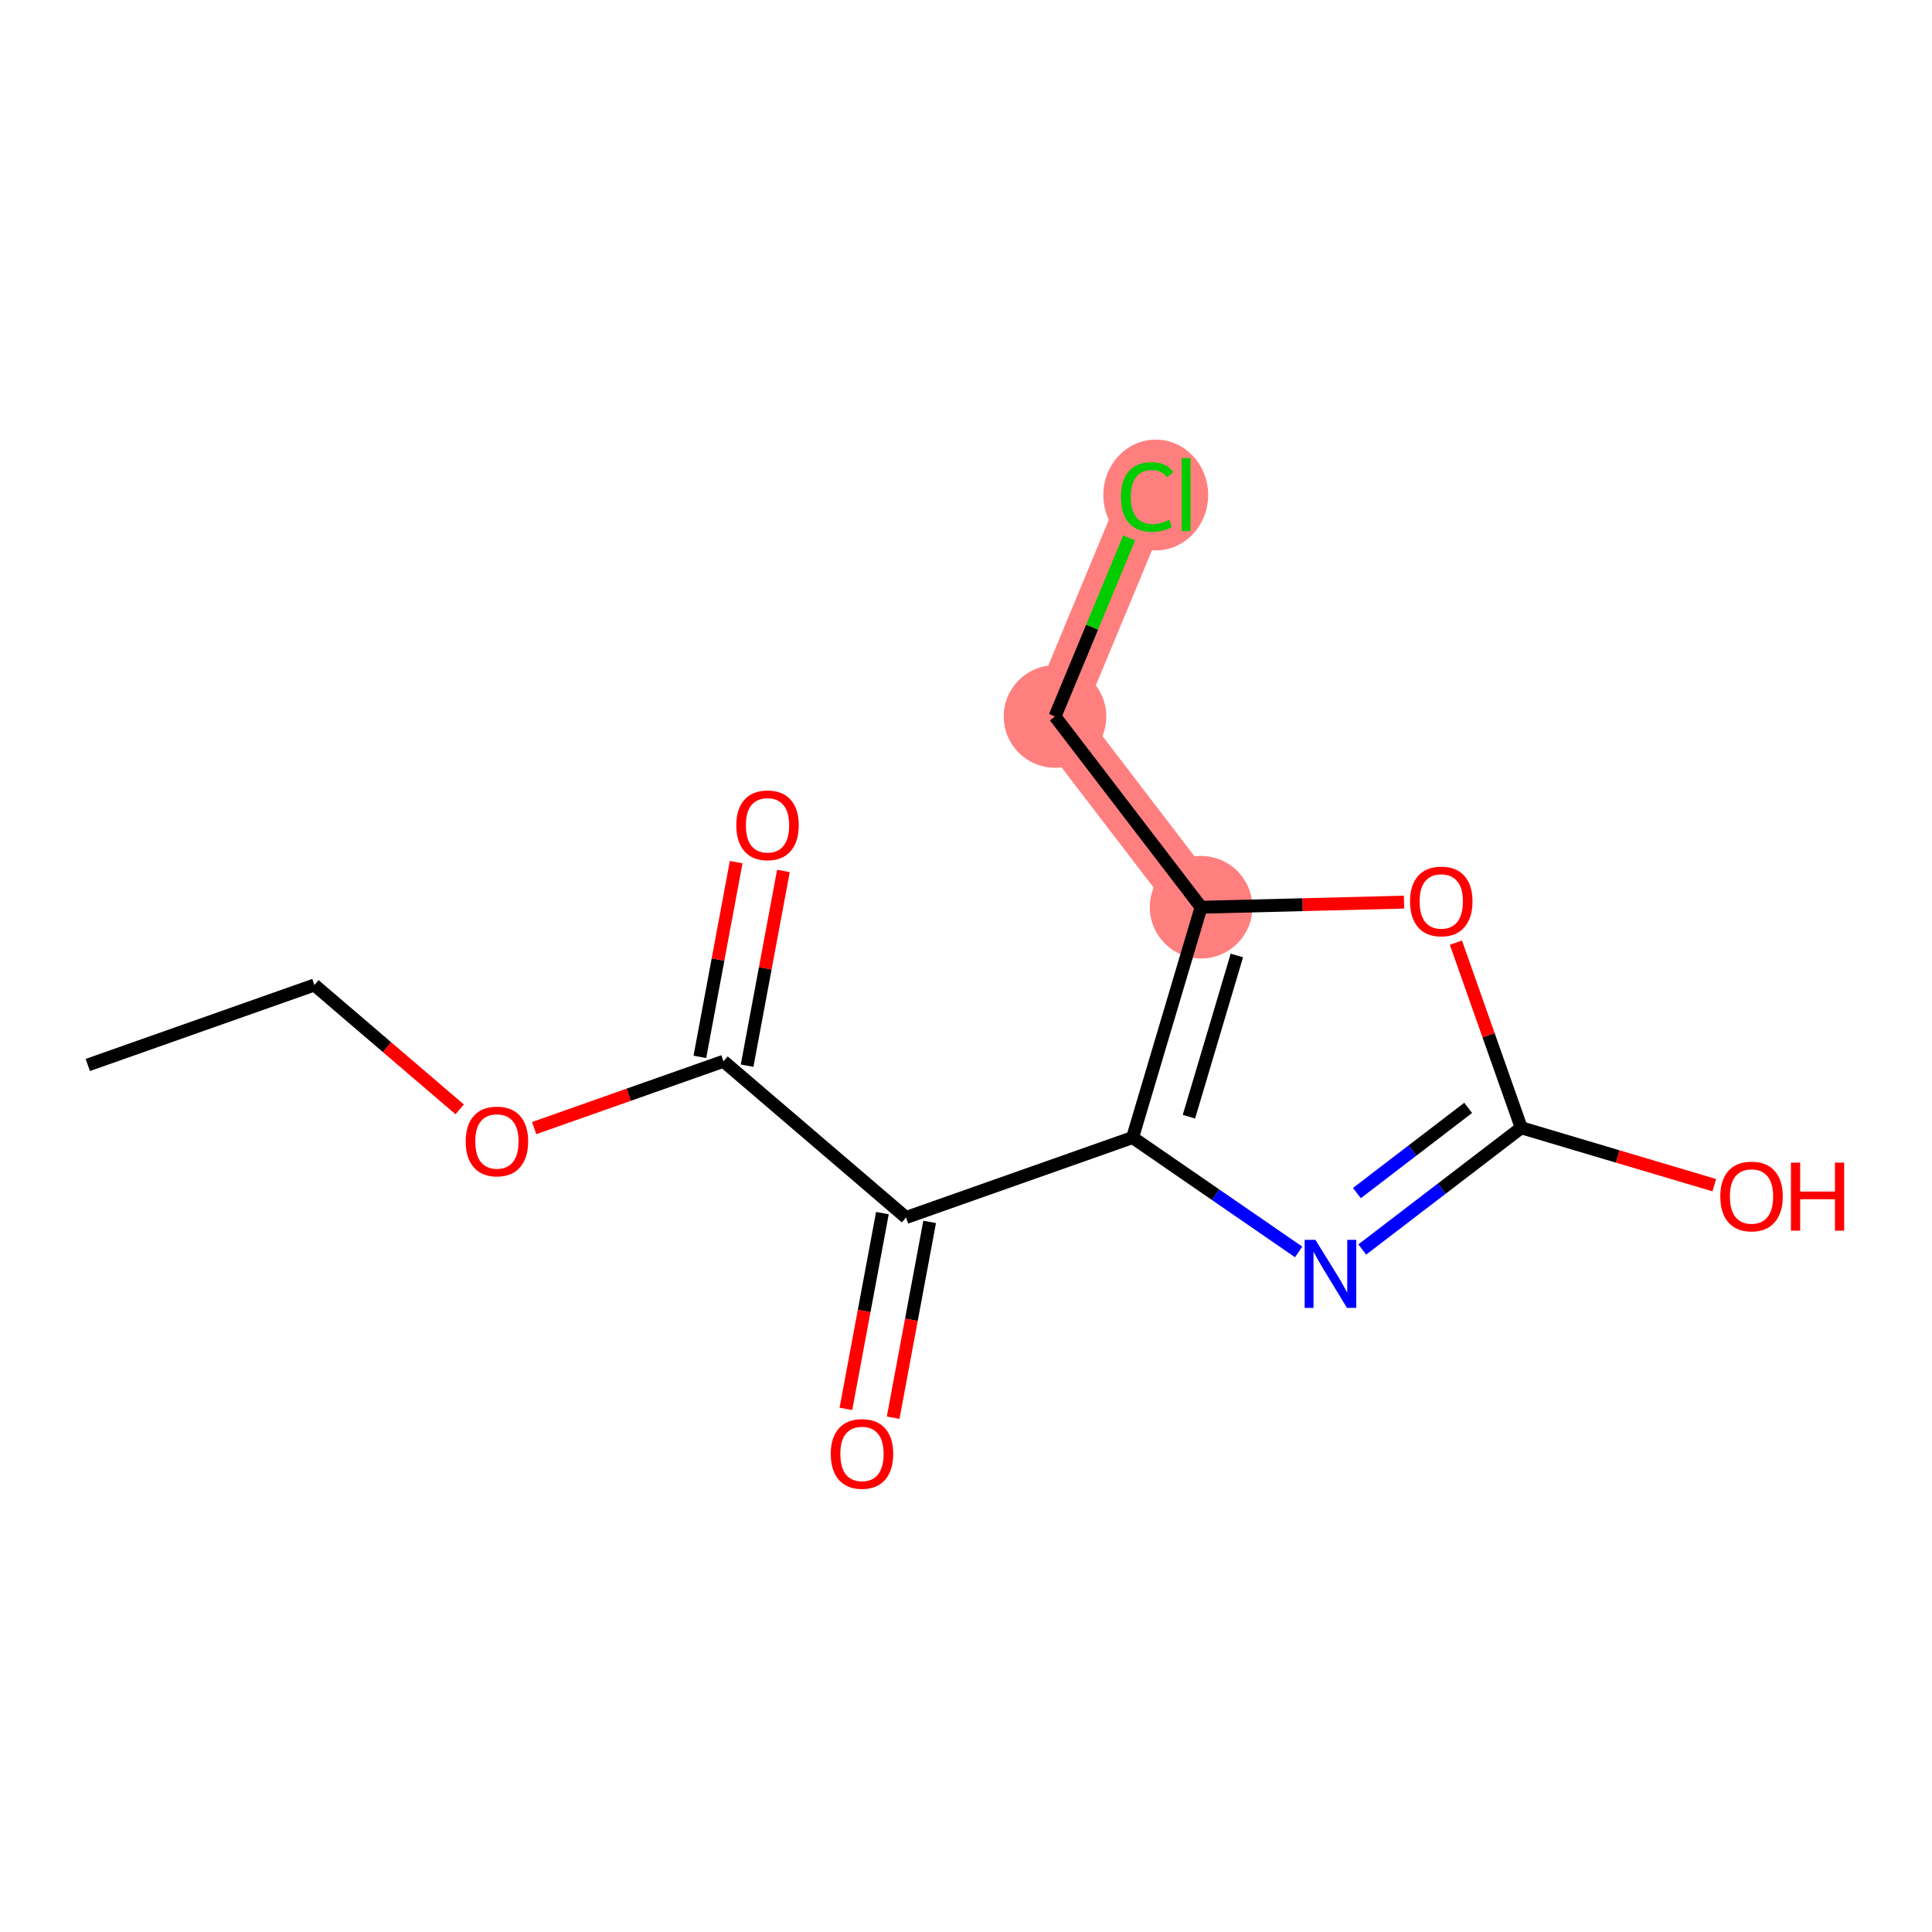 <?xml version='1.0' encoding='iso-8859-1'?>
<svg version='1.1' baseProfile='full'
              xmlns='http://www.w3.org/2000/svg'
                      xmlns:rdkit='http://www.rdkit.org/xml'
                      xmlns:xlink='http://www.w3.org/1999/xlink'
                  xml:space='preserve'
width='300px' height='300px' viewBox='0 0 300 300'>
<!-- END OF HEADER -->
<rect style='opacity:1.0;fill:#FFFFFF;stroke:none' width='300' height='300' x='0' y='0'> </rect>
<rect style='opacity:1.0;fill:#FFFFFF;stroke:none' width='300' height='300' x='0' y='0'> </rect>
<path d='M 186.503,140.876 L 163.822,111.253' style='fill:none;fill-rule:evenodd;stroke:#FF7F7F;stroke-width:8.0px;stroke-linecap:butt;stroke-linejoin:miter;stroke-opacity:1' />
<path d='M 163.822,111.253 L 178.136,76.8' style='fill:none;fill-rule:evenodd;stroke:#FF7F7F;stroke-width:8.0px;stroke-linecap:butt;stroke-linejoin:miter;stroke-opacity:1' />
<ellipse cx='186.503' cy='140.876' rx='7.462' ry='7.462'  style='fill:#FF7F7F;fill-rule:evenodd;stroke:#FF7F7F;stroke-width:1.0px;stroke-linecap:butt;stroke-linejoin:miter;stroke-opacity:1' />
<ellipse cx='163.822' cy='111.253' rx='7.462' ry='7.462'  style='fill:#FF7F7F;fill-rule:evenodd;stroke:#FF7F7F;stroke-width:1.0px;stroke-linecap:butt;stroke-linejoin:miter;stroke-opacity:1' />
<ellipse cx='179.464' cy='76.867' rx='7.64' ry='8.104'  style='fill:#FF7F7F;fill-rule:evenodd;stroke:#FF7F7F;stroke-width:1.0px;stroke-linecap:butt;stroke-linejoin:miter;stroke-opacity:1' />
<path class='bond-0 atom-0 atom-1' d='M 13.636,165.368 L 48.818,152.951' style='fill:none;fill-rule:evenodd;stroke:#000000;stroke-width:2.0px;stroke-linecap:butt;stroke-linejoin:miter;stroke-opacity:1' />
<path class='bond-1 atom-1 atom-2' d='M 48.818,152.951 L 60.099,162.606' style='fill:none;fill-rule:evenodd;stroke:#000000;stroke-width:2.0px;stroke-linecap:butt;stroke-linejoin:miter;stroke-opacity:1' />
<path class='bond-1 atom-1 atom-2' d='M 60.099,162.606 L 71.379,172.261' style='fill:none;fill-rule:evenodd;stroke:#FF0000;stroke-width:2.0px;stroke-linecap:butt;stroke-linejoin:miter;stroke-opacity:1' />
<path class='bond-2 atom-2 atom-3' d='M 82.945,175.17 L 97.644,169.982' style='fill:none;fill-rule:evenodd;stroke:#FF0000;stroke-width:2.0px;stroke-linecap:butt;stroke-linejoin:miter;stroke-opacity:1' />
<path class='bond-2 atom-2 atom-3' d='M 97.644,169.982 L 112.344,164.794' style='fill:none;fill-rule:evenodd;stroke:#000000;stroke-width:2.0px;stroke-linecap:butt;stroke-linejoin:miter;stroke-opacity:1' />
<path class='bond-3 atom-3 atom-4' d='M 116.011,165.478 L 118.83,150.359' style='fill:none;fill-rule:evenodd;stroke:#000000;stroke-width:2.0px;stroke-linecap:butt;stroke-linejoin:miter;stroke-opacity:1' />
<path class='bond-3 atom-3 atom-4' d='M 118.83,150.359 L 121.648,135.241' style='fill:none;fill-rule:evenodd;stroke:#FF0000;stroke-width:2.0px;stroke-linecap:butt;stroke-linejoin:miter;stroke-opacity:1' />
<path class='bond-3 atom-3 atom-4' d='M 108.676,164.11 L 111.494,148.992' style='fill:none;fill-rule:evenodd;stroke:#000000;stroke-width:2.0px;stroke-linecap:butt;stroke-linejoin:miter;stroke-opacity:1' />
<path class='bond-3 atom-3 atom-4' d='M 111.494,148.992 L 114.313,133.873' style='fill:none;fill-rule:evenodd;stroke:#FF0000;stroke-width:2.0px;stroke-linecap:butt;stroke-linejoin:miter;stroke-opacity:1' />
<path class='bond-4 atom-3 atom-5' d='M 112.344,164.794 L 140.688,189.054' style='fill:none;fill-rule:evenodd;stroke:#000000;stroke-width:2.0px;stroke-linecap:butt;stroke-linejoin:miter;stroke-opacity:1' />
<path class='bond-5 atom-5 atom-6' d='M 137.02,188.37 L 134.186,203.571' style='fill:none;fill-rule:evenodd;stroke:#000000;stroke-width:2.0px;stroke-linecap:butt;stroke-linejoin:miter;stroke-opacity:1' />
<path class='bond-5 atom-5 atom-6' d='M 134.186,203.571 L 131.352,218.771' style='fill:none;fill-rule:evenodd;stroke:#FF0000;stroke-width:2.0px;stroke-linecap:butt;stroke-linejoin:miter;stroke-opacity:1' />
<path class='bond-5 atom-5 atom-6' d='M 144.355,189.738 L 141.521,204.938' style='fill:none;fill-rule:evenodd;stroke:#000000;stroke-width:2.0px;stroke-linecap:butt;stroke-linejoin:miter;stroke-opacity:1' />
<path class='bond-5 atom-5 atom-6' d='M 141.521,204.938 L 138.688,220.139' style='fill:none;fill-rule:evenodd;stroke:#FF0000;stroke-width:2.0px;stroke-linecap:butt;stroke-linejoin:miter;stroke-opacity:1' />
<path class='bond-6 atom-5 atom-7' d='M 140.688,189.054 L 175.869,176.637' style='fill:none;fill-rule:evenodd;stroke:#000000;stroke-width:2.0px;stroke-linecap:butt;stroke-linejoin:miter;stroke-opacity:1' />
<path class='bond-7 atom-7 atom-8' d='M 175.869,176.637 L 188.762,185.518' style='fill:none;fill-rule:evenodd;stroke:#000000;stroke-width:2.0px;stroke-linecap:butt;stroke-linejoin:miter;stroke-opacity:1' />
<path class='bond-7 atom-7 atom-8' d='M 188.762,185.518 L 201.654,194.399' style='fill:none;fill-rule:evenodd;stroke:#0000FF;stroke-width:2.0px;stroke-linecap:butt;stroke-linejoin:miter;stroke-opacity:1' />
<path class='bond-14 atom-12 atom-7' d='M 186.503,140.876 L 175.869,176.637' style='fill:none;fill-rule:evenodd;stroke:#000000;stroke-width:2.0px;stroke-linecap:butt;stroke-linejoin:miter;stroke-opacity:1' />
<path class='bond-14 atom-12 atom-7' d='M 192.06,148.367 L 184.617,173.4' style='fill:none;fill-rule:evenodd;stroke:#000000;stroke-width:2.0px;stroke-linecap:butt;stroke-linejoin:miter;stroke-opacity:1' />
<path class='bond-8 atom-8 atom-9' d='M 211.534,194.019 L 223.875,184.57' style='fill:none;fill-rule:evenodd;stroke:#0000FF;stroke-width:2.0px;stroke-linecap:butt;stroke-linejoin:miter;stroke-opacity:1' />
<path class='bond-8 atom-8 atom-9' d='M 223.875,184.57 L 236.217,175.12' style='fill:none;fill-rule:evenodd;stroke:#000000;stroke-width:2.0px;stroke-linecap:butt;stroke-linejoin:miter;stroke-opacity:1' />
<path class='bond-8 atom-8 atom-9' d='M 210.7,185.26 L 219.339,178.645' style='fill:none;fill-rule:evenodd;stroke:#0000FF;stroke-width:2.0px;stroke-linecap:butt;stroke-linejoin:miter;stroke-opacity:1' />
<path class='bond-8 atom-8 atom-9' d='M 219.339,178.645 L 227.978,172.031' style='fill:none;fill-rule:evenodd;stroke:#000000;stroke-width:2.0px;stroke-linecap:butt;stroke-linejoin:miter;stroke-opacity:1' />
<path class='bond-9 atom-9 atom-10' d='M 236.217,175.12 L 251.206,179.578' style='fill:none;fill-rule:evenodd;stroke:#000000;stroke-width:2.0px;stroke-linecap:butt;stroke-linejoin:miter;stroke-opacity:1' />
<path class='bond-9 atom-9 atom-10' d='M 251.206,179.578 L 266.195,184.035' style='fill:none;fill-rule:evenodd;stroke:#FF0000;stroke-width:2.0px;stroke-linecap:butt;stroke-linejoin:miter;stroke-opacity:1' />
<path class='bond-10 atom-9 atom-11' d='M 236.217,175.12 L 231.145,160.749' style='fill:none;fill-rule:evenodd;stroke:#000000;stroke-width:2.0px;stroke-linecap:butt;stroke-linejoin:miter;stroke-opacity:1' />
<path class='bond-10 atom-9 atom-11' d='M 231.145,160.749 L 226.072,146.378' style='fill:none;fill-rule:evenodd;stroke:#FF0000;stroke-width:2.0px;stroke-linecap:butt;stroke-linejoin:miter;stroke-opacity:1' />
<path class='bond-11 atom-11 atom-12' d='M 218.017,140.084 L 202.26,140.48' style='fill:none;fill-rule:evenodd;stroke:#FF0000;stroke-width:2.0px;stroke-linecap:butt;stroke-linejoin:miter;stroke-opacity:1' />
<path class='bond-11 atom-11 atom-12' d='M 202.26,140.48 L 186.503,140.876' style='fill:none;fill-rule:evenodd;stroke:#000000;stroke-width:2.0px;stroke-linecap:butt;stroke-linejoin:miter;stroke-opacity:1' />
<path class='bond-12 atom-12 atom-13' d='M 186.503,140.876 L 163.822,111.253' style='fill:none;fill-rule:evenodd;stroke:#000000;stroke-width:2.0px;stroke-linecap:butt;stroke-linejoin:miter;stroke-opacity:1' />
<path class='bond-13 atom-13 atom-14' d='M 163.822,111.253 L 169.581,97.392' style='fill:none;fill-rule:evenodd;stroke:#000000;stroke-width:2.0px;stroke-linecap:butt;stroke-linejoin:miter;stroke-opacity:1' />
<path class='bond-13 atom-13 atom-14' d='M 169.581,97.392 L 175.34,83.53' style='fill:none;fill-rule:evenodd;stroke:#00CC00;stroke-width:2.0px;stroke-linecap:butt;stroke-linejoin:miter;stroke-opacity:1' />
<path  class='atom-2' d='M 72.312 177.241
Q 72.312 174.704, 73.566 173.286
Q 74.819 171.868, 77.162 171.868
Q 79.505 171.868, 80.759 173.286
Q 82.012 174.704, 82.012 177.241
Q 82.012 179.808, 80.744 181.27
Q 79.475 182.718, 77.162 182.718
Q 74.834 182.718, 73.566 181.27
Q 72.312 179.822, 72.312 177.241
M 77.162 181.524
Q 78.774 181.524, 79.639 180.449
Q 80.52 179.36, 80.52 177.241
Q 80.52 175.166, 79.639 174.122
Q 78.774 173.062, 77.162 173.062
Q 75.55 173.062, 74.67 174.107
Q 73.804 175.151, 73.804 177.241
Q 73.804 179.375, 74.67 180.449
Q 75.55 181.524, 77.162 181.524
' fill='#FF0000'/>
<path  class='atom-4' d='M 114.331 128.147
Q 114.331 125.61, 115.585 124.193
Q 116.838 122.775, 119.181 122.775
Q 121.524 122.775, 122.778 124.193
Q 124.031 125.61, 124.031 128.147
Q 124.031 130.714, 122.763 132.177
Q 121.494 133.624, 119.181 133.624
Q 116.853 133.624, 115.585 132.177
Q 114.331 130.729, 114.331 128.147
M 119.181 132.43
Q 120.793 132.43, 121.658 131.356
Q 122.539 130.266, 122.539 128.147
Q 122.539 126.073, 121.658 125.028
Q 120.793 123.969, 119.181 123.969
Q 117.569 123.969, 116.689 125.013
Q 115.823 126.058, 115.823 128.147
Q 115.823 130.281, 116.689 131.356
Q 117.569 132.43, 119.181 132.43
' fill='#FF0000'/>
<path  class='atom-6' d='M 129 225.76
Q 129 223.223, 130.254 221.806
Q 131.507 220.388, 133.85 220.388
Q 136.193 220.388, 137.447 221.806
Q 138.7 223.223, 138.7 225.76
Q 138.7 228.327, 137.432 229.79
Q 136.163 231.237, 133.85 231.237
Q 131.522 231.237, 130.254 229.79
Q 129 228.342, 129 225.76
M 133.85 230.043
Q 135.462 230.043, 136.327 228.969
Q 137.208 227.879, 137.208 225.76
Q 137.208 223.686, 136.327 222.641
Q 135.462 221.582, 133.85 221.582
Q 132.238 221.582, 131.358 222.626
Q 130.492 223.671, 130.492 225.76
Q 130.492 227.894, 131.358 228.969
Q 132.238 230.043, 133.85 230.043
' fill='#FF0000'/>
<path  class='atom-8' d='M 204.258 192.518
L 207.721 198.115
Q 208.064 198.667, 208.616 199.667
Q 209.168 200.666, 209.198 200.726
L 209.198 192.518
L 210.601 192.518
L 210.601 203.084
L 209.153 203.084
L 205.437 196.965
Q 205.005 196.249, 204.542 195.428
Q 204.094 194.608, 203.96 194.354
L 203.96 203.084
L 202.587 203.084
L 202.587 192.518
L 204.258 192.518
' fill='#0000FF'/>
<path  class='atom-10' d='M 267.127 185.784
Q 267.127 183.247, 268.381 181.829
Q 269.635 180.412, 271.977 180.412
Q 274.32 180.412, 275.574 181.829
Q 276.828 183.247, 276.828 185.784
Q 276.828 188.351, 275.559 189.813
Q 274.291 191.261, 271.977 191.261
Q 269.649 191.261, 268.381 189.813
Q 267.127 188.366, 267.127 185.784
M 271.977 190.067
Q 273.589 190.067, 274.455 188.993
Q 275.335 187.903, 275.335 185.784
Q 275.335 183.71, 274.455 182.665
Q 273.589 181.606, 271.977 181.606
Q 270.366 181.606, 269.485 182.65
Q 268.62 183.695, 268.62 185.784
Q 268.62 187.918, 269.485 188.993
Q 270.366 190.067, 271.977 190.067
' fill='#FF0000'/>
<path  class='atom-10' d='M 278.096 180.531
L 279.529 180.531
L 279.529 185.023
L 284.931 185.023
L 284.931 180.531
L 286.364 180.531
L 286.364 191.097
L 284.931 191.097
L 284.931 186.217
L 279.529 186.217
L 279.529 191.097
L 278.096 191.097
L 278.096 180.531
' fill='#FF0000'/>
<path  class='atom-11' d='M 218.95 139.969
Q 218.95 137.432, 220.203 136.014
Q 221.457 134.596, 223.8 134.596
Q 226.143 134.596, 227.396 136.014
Q 228.65 137.432, 228.65 139.969
Q 228.65 142.535, 227.381 143.998
Q 226.113 145.446, 223.8 145.446
Q 221.472 145.446, 220.203 143.998
Q 218.95 142.55, 218.95 139.969
M 223.8 144.252
Q 225.412 144.252, 226.277 143.177
Q 227.158 142.088, 227.158 139.969
Q 227.158 137.894, 226.277 136.85
Q 225.412 135.79, 223.8 135.79
Q 222.188 135.79, 221.308 136.835
Q 220.442 137.879, 220.442 139.969
Q 220.442 142.103, 221.308 143.177
Q 222.188 144.252, 223.8 144.252
' fill='#FF0000'/>
<path  class='atom-14' d='M 174.062 77.166
Q 174.062 74.539, 175.286 73.166
Q 176.524 71.778, 178.867 71.778
Q 181.046 71.778, 182.21 73.315
L 181.225 74.121
Q 180.374 73.002, 178.867 73.002
Q 177.27 73.002, 176.42 74.076
Q 175.584 75.136, 175.584 77.166
Q 175.584 79.255, 176.45 80.329
Q 177.33 81.404, 179.031 81.404
Q 180.195 81.404, 181.553 80.702
L 181.971 81.822
Q 181.419 82.18, 180.583 82.389
Q 179.748 82.598, 178.822 82.598
Q 176.524 82.598, 175.286 81.195
Q 174.062 79.792, 174.062 77.166
' fill='#00CC00'/>
<path  class='atom-14' d='M 183.493 71.137
L 184.866 71.137
L 184.866 82.463
L 183.493 82.463
L 183.493 71.137
' fill='#00CC00'/>
</svg>
